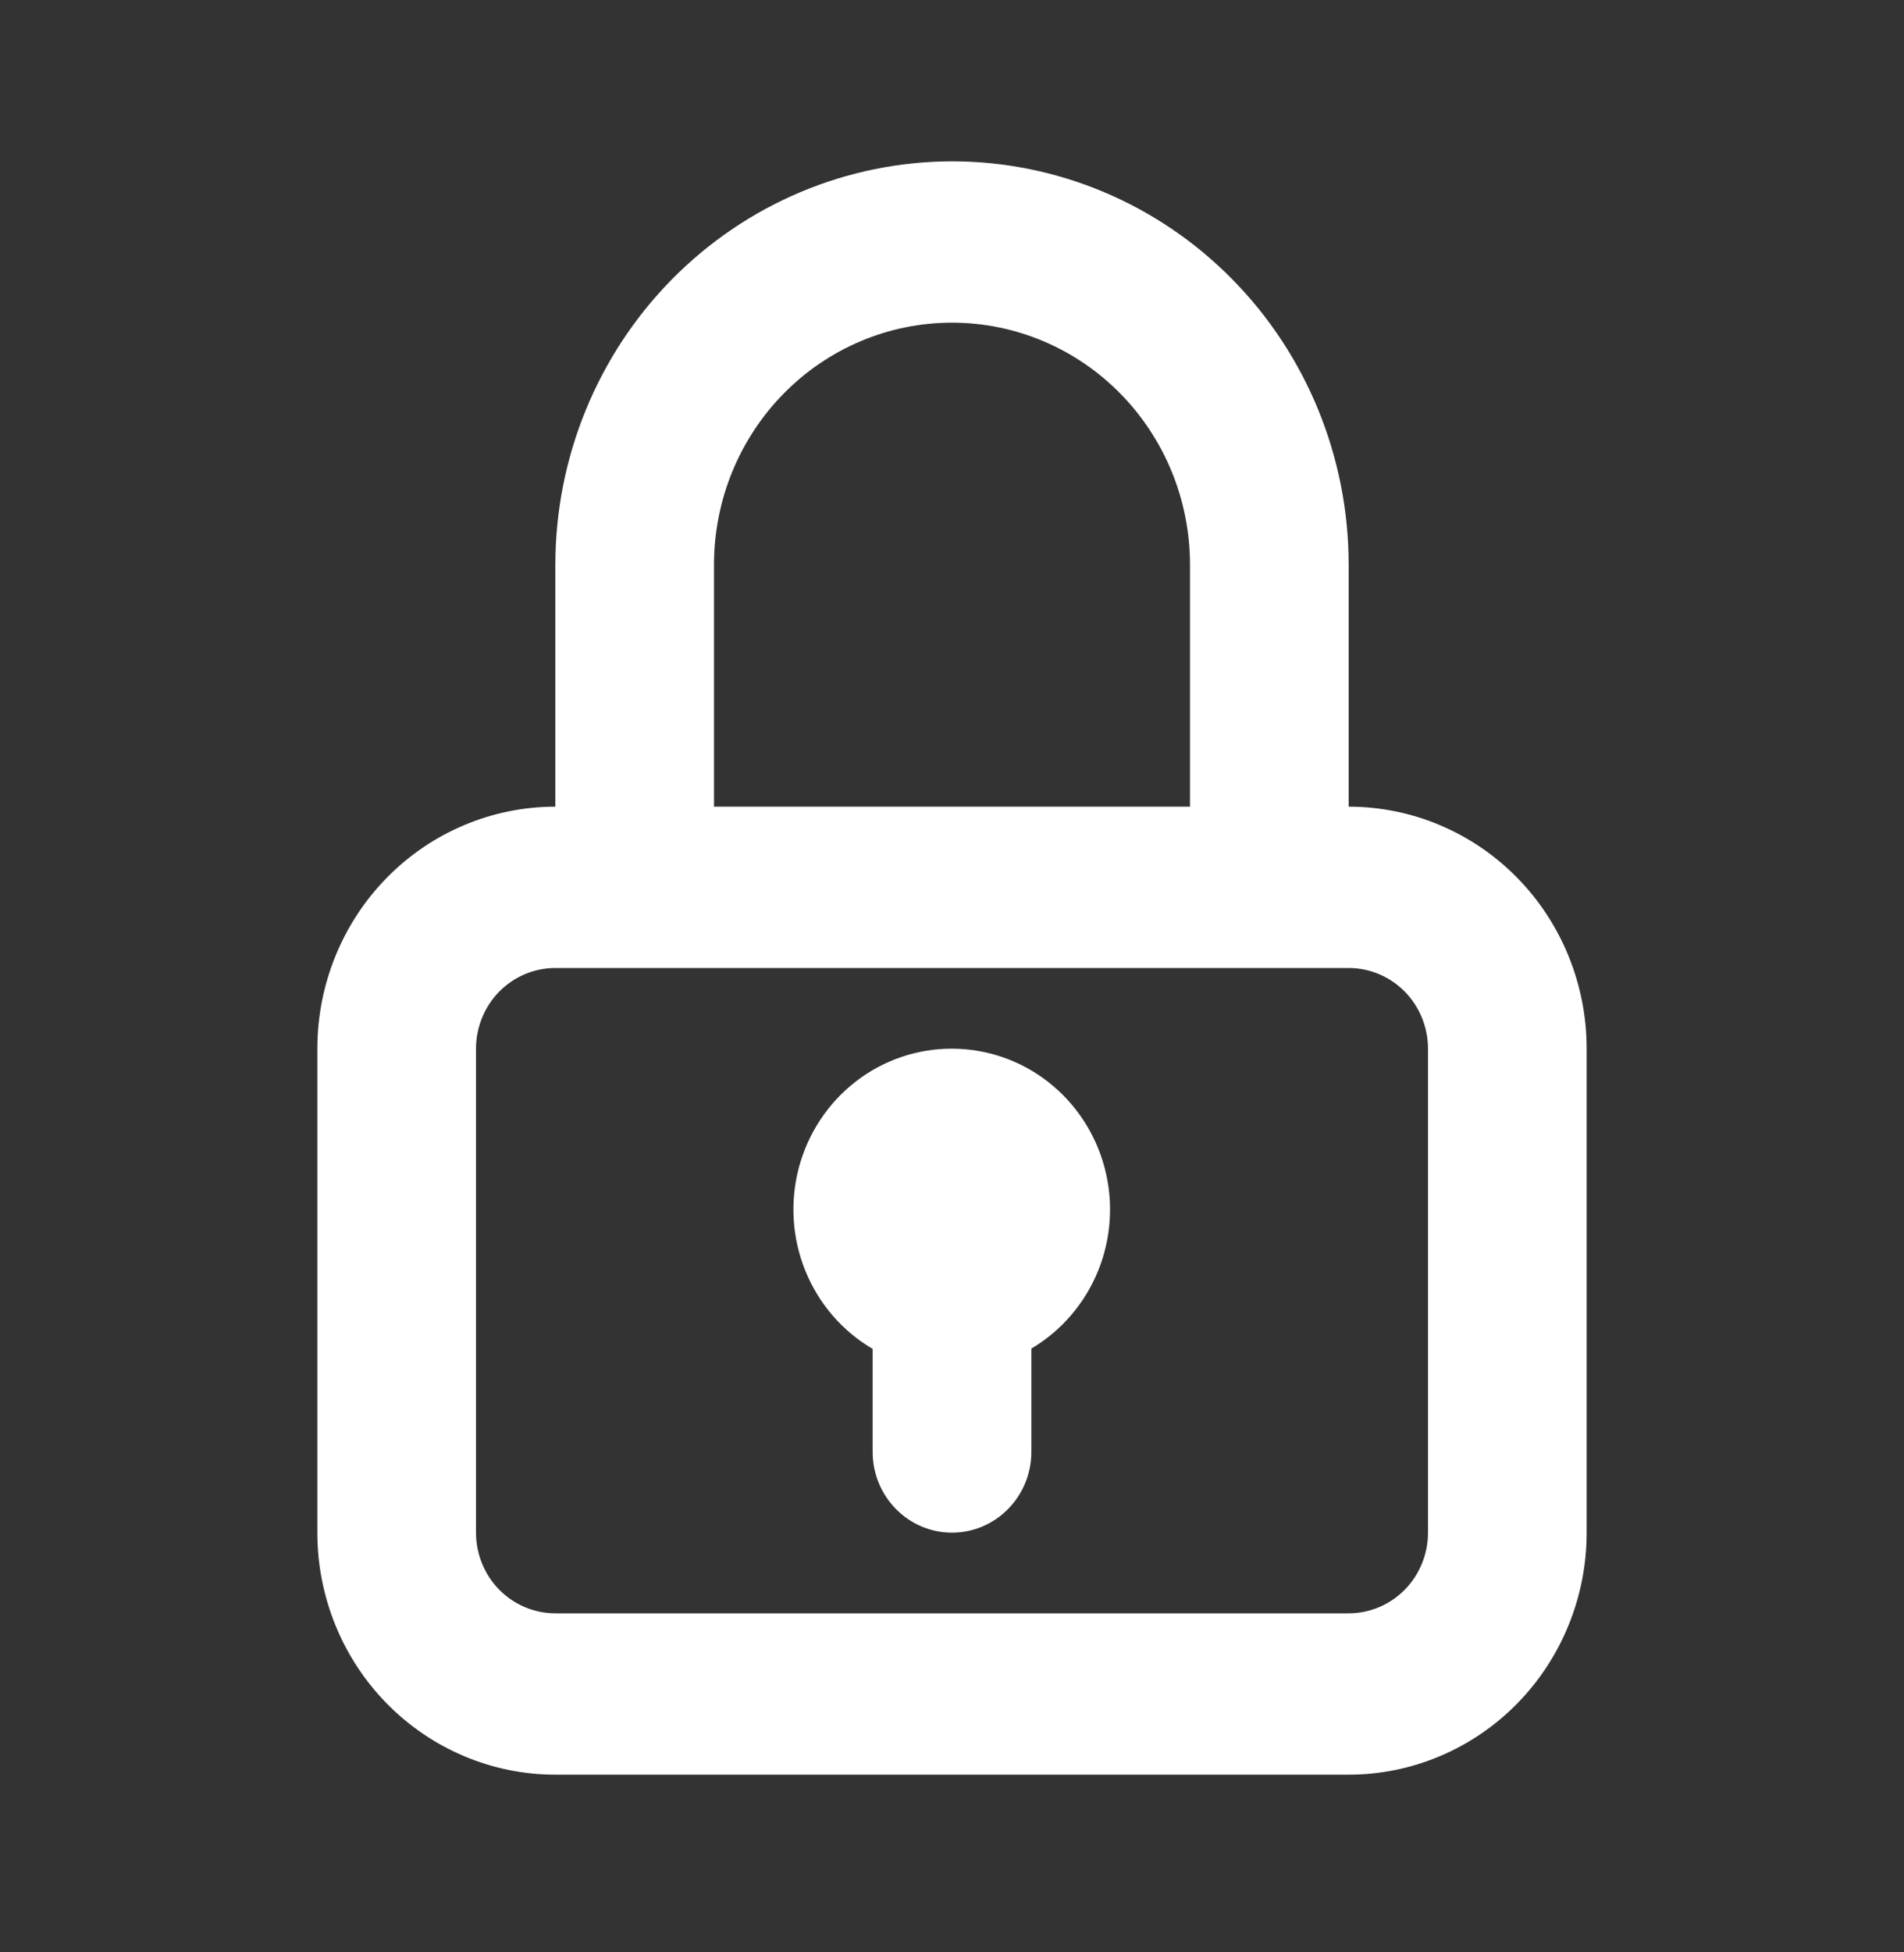 <svg width="40" height="41" viewBox="0 0 40 41" fill="none" xmlns="http://www.w3.org/2000/svg">
<rect x="0" y="0" width="40" height="41" fill="#333333" stroke="none"/>
<path d="M28.333 16.94V11.858C28.333 9.612 27.455 7.457 25.892 5.869C24.33 4.28 22.21 3.388 20 3.388V3.388C17.791 3.391 15.673 4.284 14.11 5.872C12.548 7.46 11.669 9.612 11.667 11.858V16.94C10.341 16.94 9.069 17.475 8.131 18.428C7.193 19.381 6.667 20.674 6.667 22.022V32.186C6.667 33.534 7.193 34.826 8.131 35.779C9.069 36.732 10.341 37.268 11.667 37.268H28.333C29.659 37.268 30.931 36.732 31.869 35.779C32.806 34.826 33.333 33.534 33.333 32.186V22.022C33.333 20.674 32.806 19.381 31.869 18.428C30.931 17.475 29.659 16.94 28.333 16.94ZM15 11.858C15 10.51 15.527 9.217 16.465 8.264C17.402 7.311 18.674 6.776 20 6.776V6.776C21.326 6.776 22.598 7.311 23.535 8.264C24.473 9.217 25 10.51 25 11.858V16.94H15V11.858ZM30 32.186C30 32.635 29.824 33.066 29.512 33.384C29.199 33.701 28.775 33.88 28.333 33.88H11.667C11.225 33.88 10.801 33.701 10.488 33.384C10.176 33.066 10 32.635 10 32.186V22.022C10 21.573 10.176 21.142 10.488 20.824C10.801 20.506 11.225 20.328 11.667 20.328H28.333C28.775 20.328 29.199 20.506 29.512 20.824C29.824 21.142 30 21.573 30 22.022V32.186Z" fill="white"/>
<path d="M20 22.022C19.267 22.02 18.555 22.264 17.973 22.716C17.391 23.169 16.972 23.804 16.782 24.523C16.592 25.242 16.641 26.005 16.922 26.693C17.202 27.381 17.698 27.955 18.333 28.327V30.492C18.333 30.941 18.509 31.372 18.822 31.689C19.134 32.007 19.558 32.186 20 32.186C20.442 32.186 20.866 32.007 21.178 31.689C21.491 31.372 21.667 30.941 21.667 30.492V28.32C22.298 27.947 22.791 27.373 23.07 26.686C23.348 26 23.396 25.239 23.206 24.522C23.016 23.805 22.599 23.172 22.02 22.72C21.44 22.268 20.73 22.023 20 22.022V22.022Z" fill="white"/>
</svg>
